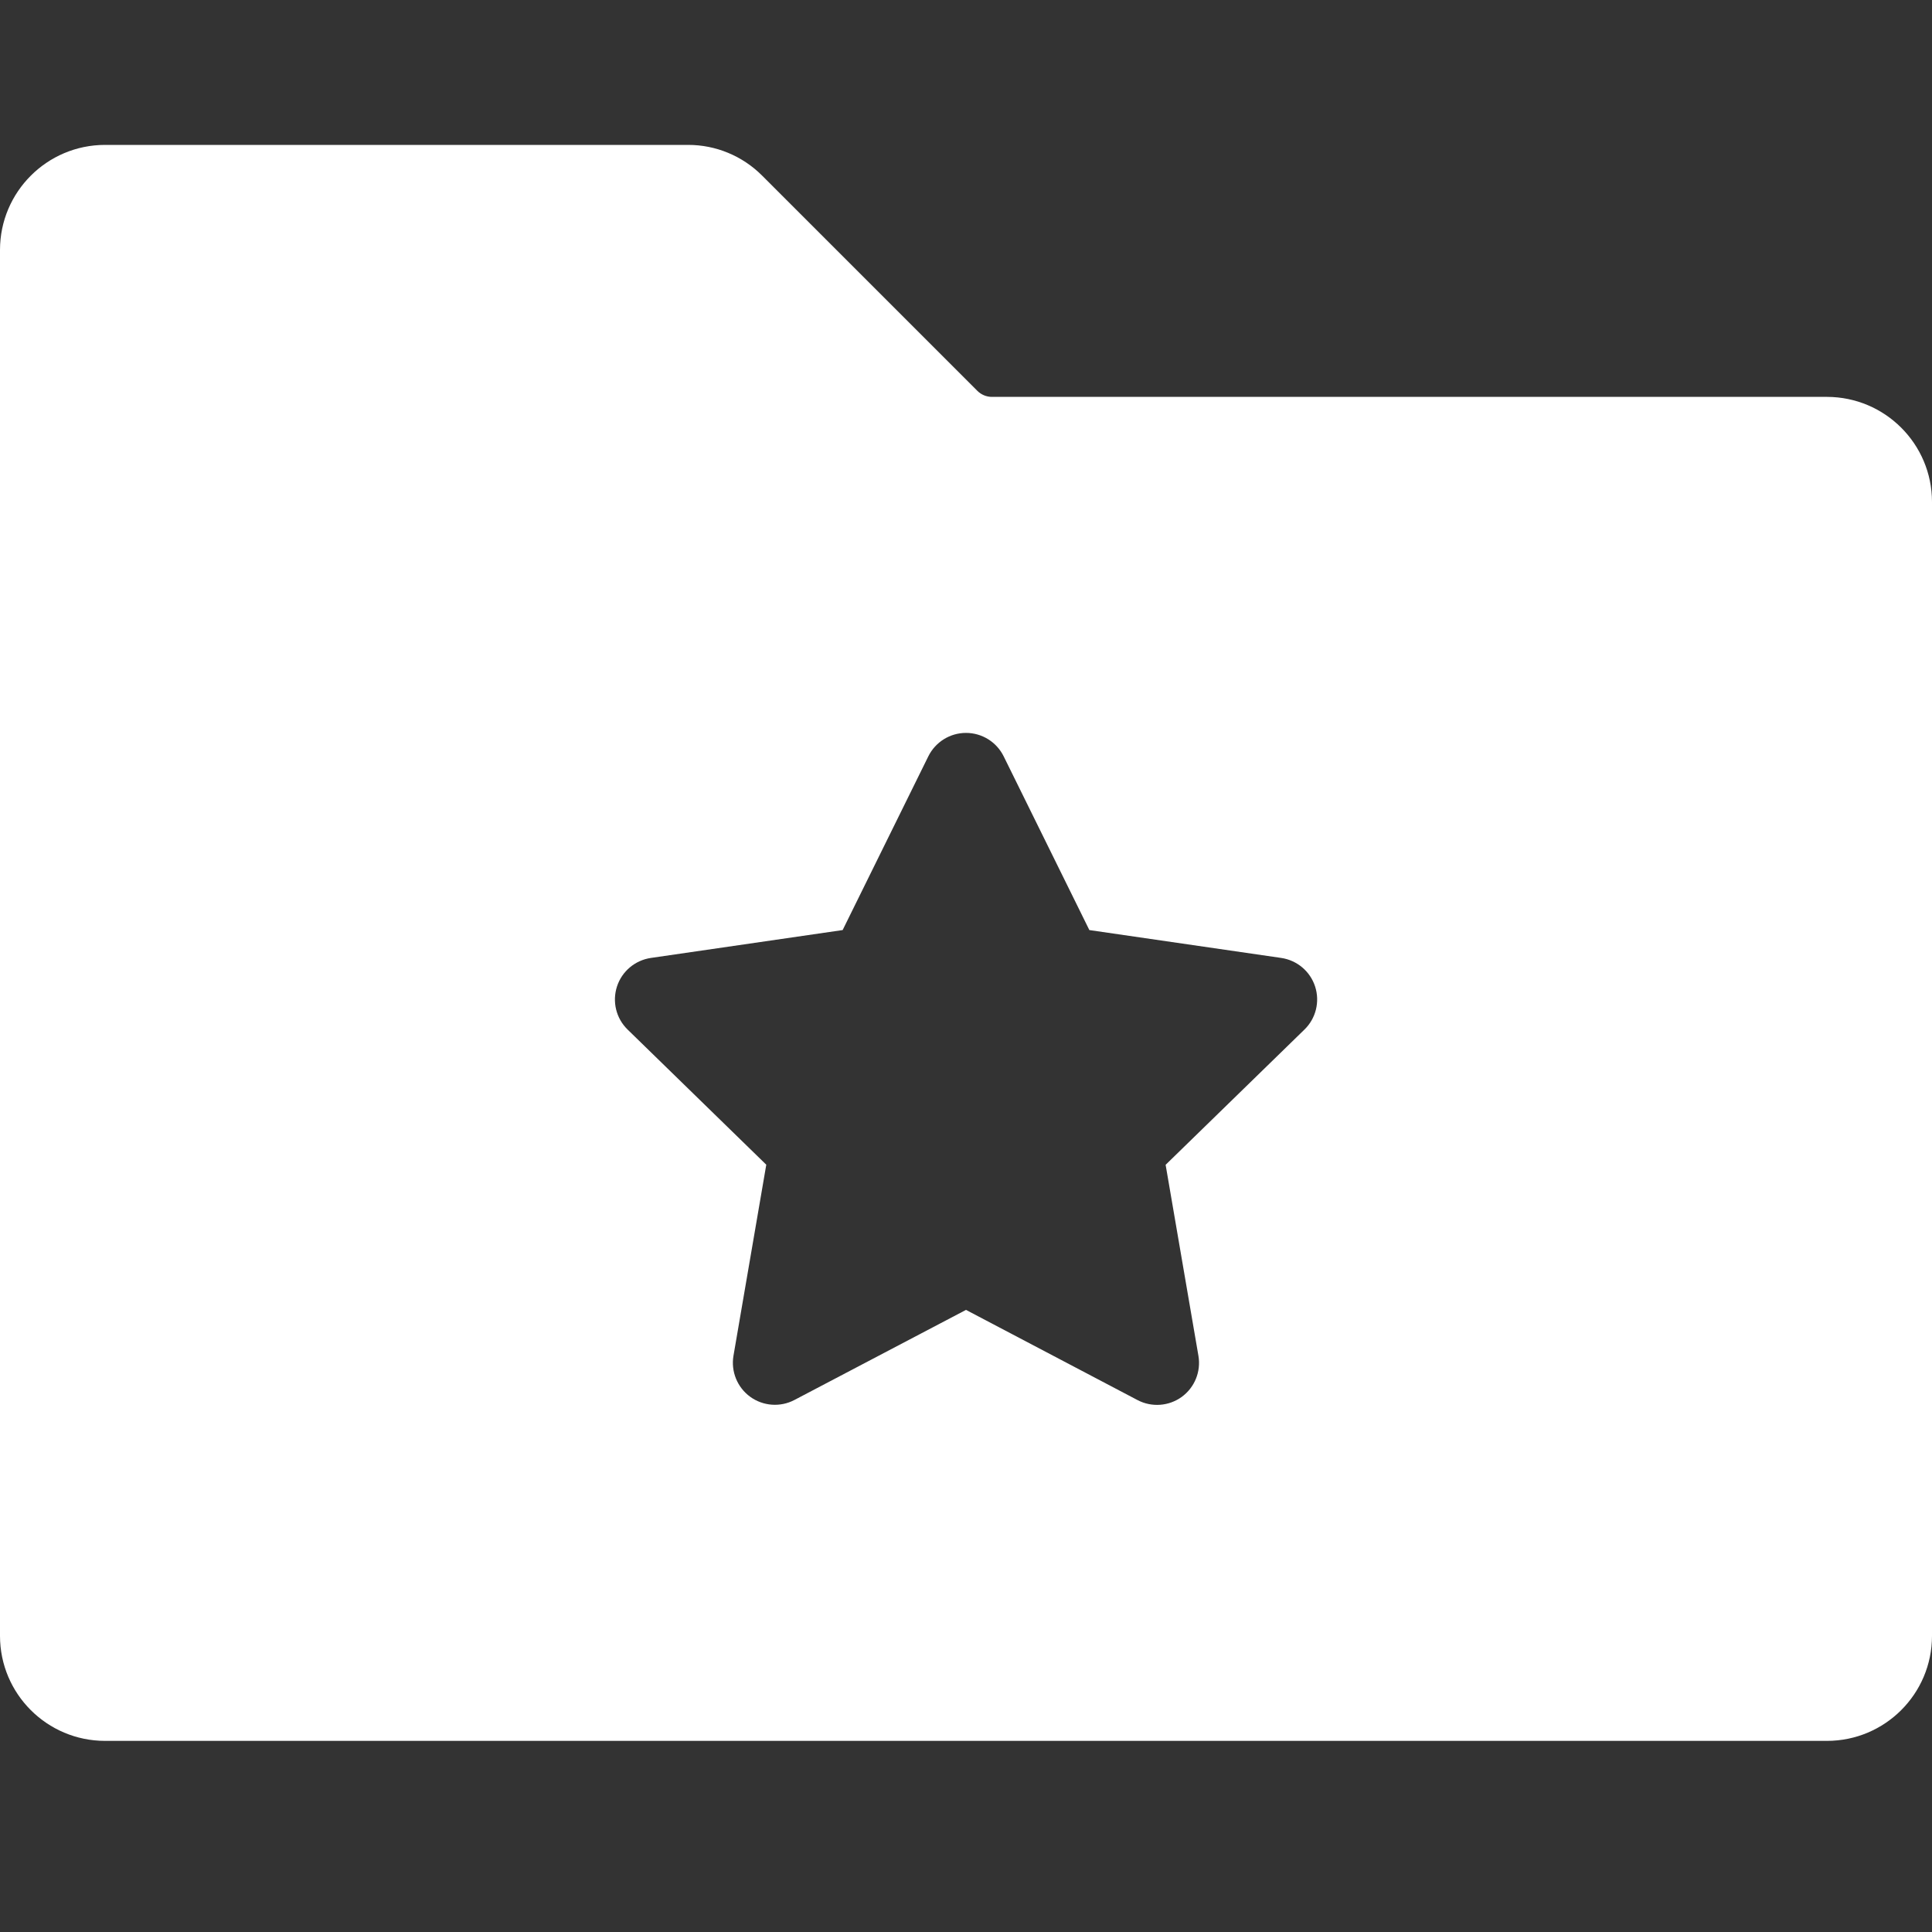 <?xml version="1.0" encoding="UTF-8"?>
<svg xmlns="http://www.w3.org/2000/svg" xmlns:xlink="http://www.w3.org/1999/xlink" width="40px" height="40px" viewBox="0 0 40 40" version="1.1">
  <rect x="0" y="0" width="40" height="40" fill="#333333" stroke="none"/>
  <title>教研本地化</title>
  <g id="页面-1" stroke="none" stroke-width="1" fill="none" fill-rule="evenodd">
    <g id="产品-教学易" transform="translate(-720, -1022)">
      <g id="5亮点" transform="translate(460.5, 890)">
        <g id="编组备份-4" transform="translate(219.5, 92)">
          <g id="教研本地化" transform="translate(40, 40)">
            <rect id="矩形" x="0" y="0" width="40" height="40"></rect>
            <g transform="translate(0, 3)" fill="#FFFFFF" fill-rule="nonzero" id="形状">
              <path d="M40,7.391 L40,30.87 C39.999,32.07 39.026,33.042 37.826,33.043 L2.174,33.043 C0.974,33.042 0.001,32.07 0,30.87 L0,2.174 C0.001,0.974 0.974,0.001 2.174,8.08305007e-06 L14.242,8.08305007e-06 C14.819,-0.002 15.373,0.228 15.78,0.637 L20.233,5.09 C20.314,5.172 20.425,5.218 20.54,5.217 L37.826,5.217 C39.026,5.219 39.999,6.191 40,7.391 Z M27.228,17.425 C27.126,17.11 26.854,16.881 26.526,16.833 L22.554,16.256 L20.78,12.659 C20.633,12.362 20.331,12.174 20,12.174 C19.669,12.174 19.367,12.362 19.22,12.659 L17.446,16.256 L13.476,16.833 C13.148,16.881 12.876,17.11 12.774,17.424 C12.672,17.739 12.756,18.084 12.993,18.315 L15.865,21.114 L15.186,25.068 C15.13,25.394 15.264,25.724 15.532,25.919 C15.8,26.113 16.155,26.139 16.448,25.985 L20,24.12 L23.551,25.987 C23.844,26.141 24.199,26.115 24.467,25.921 C24.734,25.726 24.868,25.397 24.812,25.07 L24.133,21.116 L27.006,18.317 C27.244,18.087 27.33,17.74 27.228,17.425 L27.228,17.425 Z"></path>
            </g>
          </g>
        </g>
      </g>
    </g>
  </g>
</svg>
